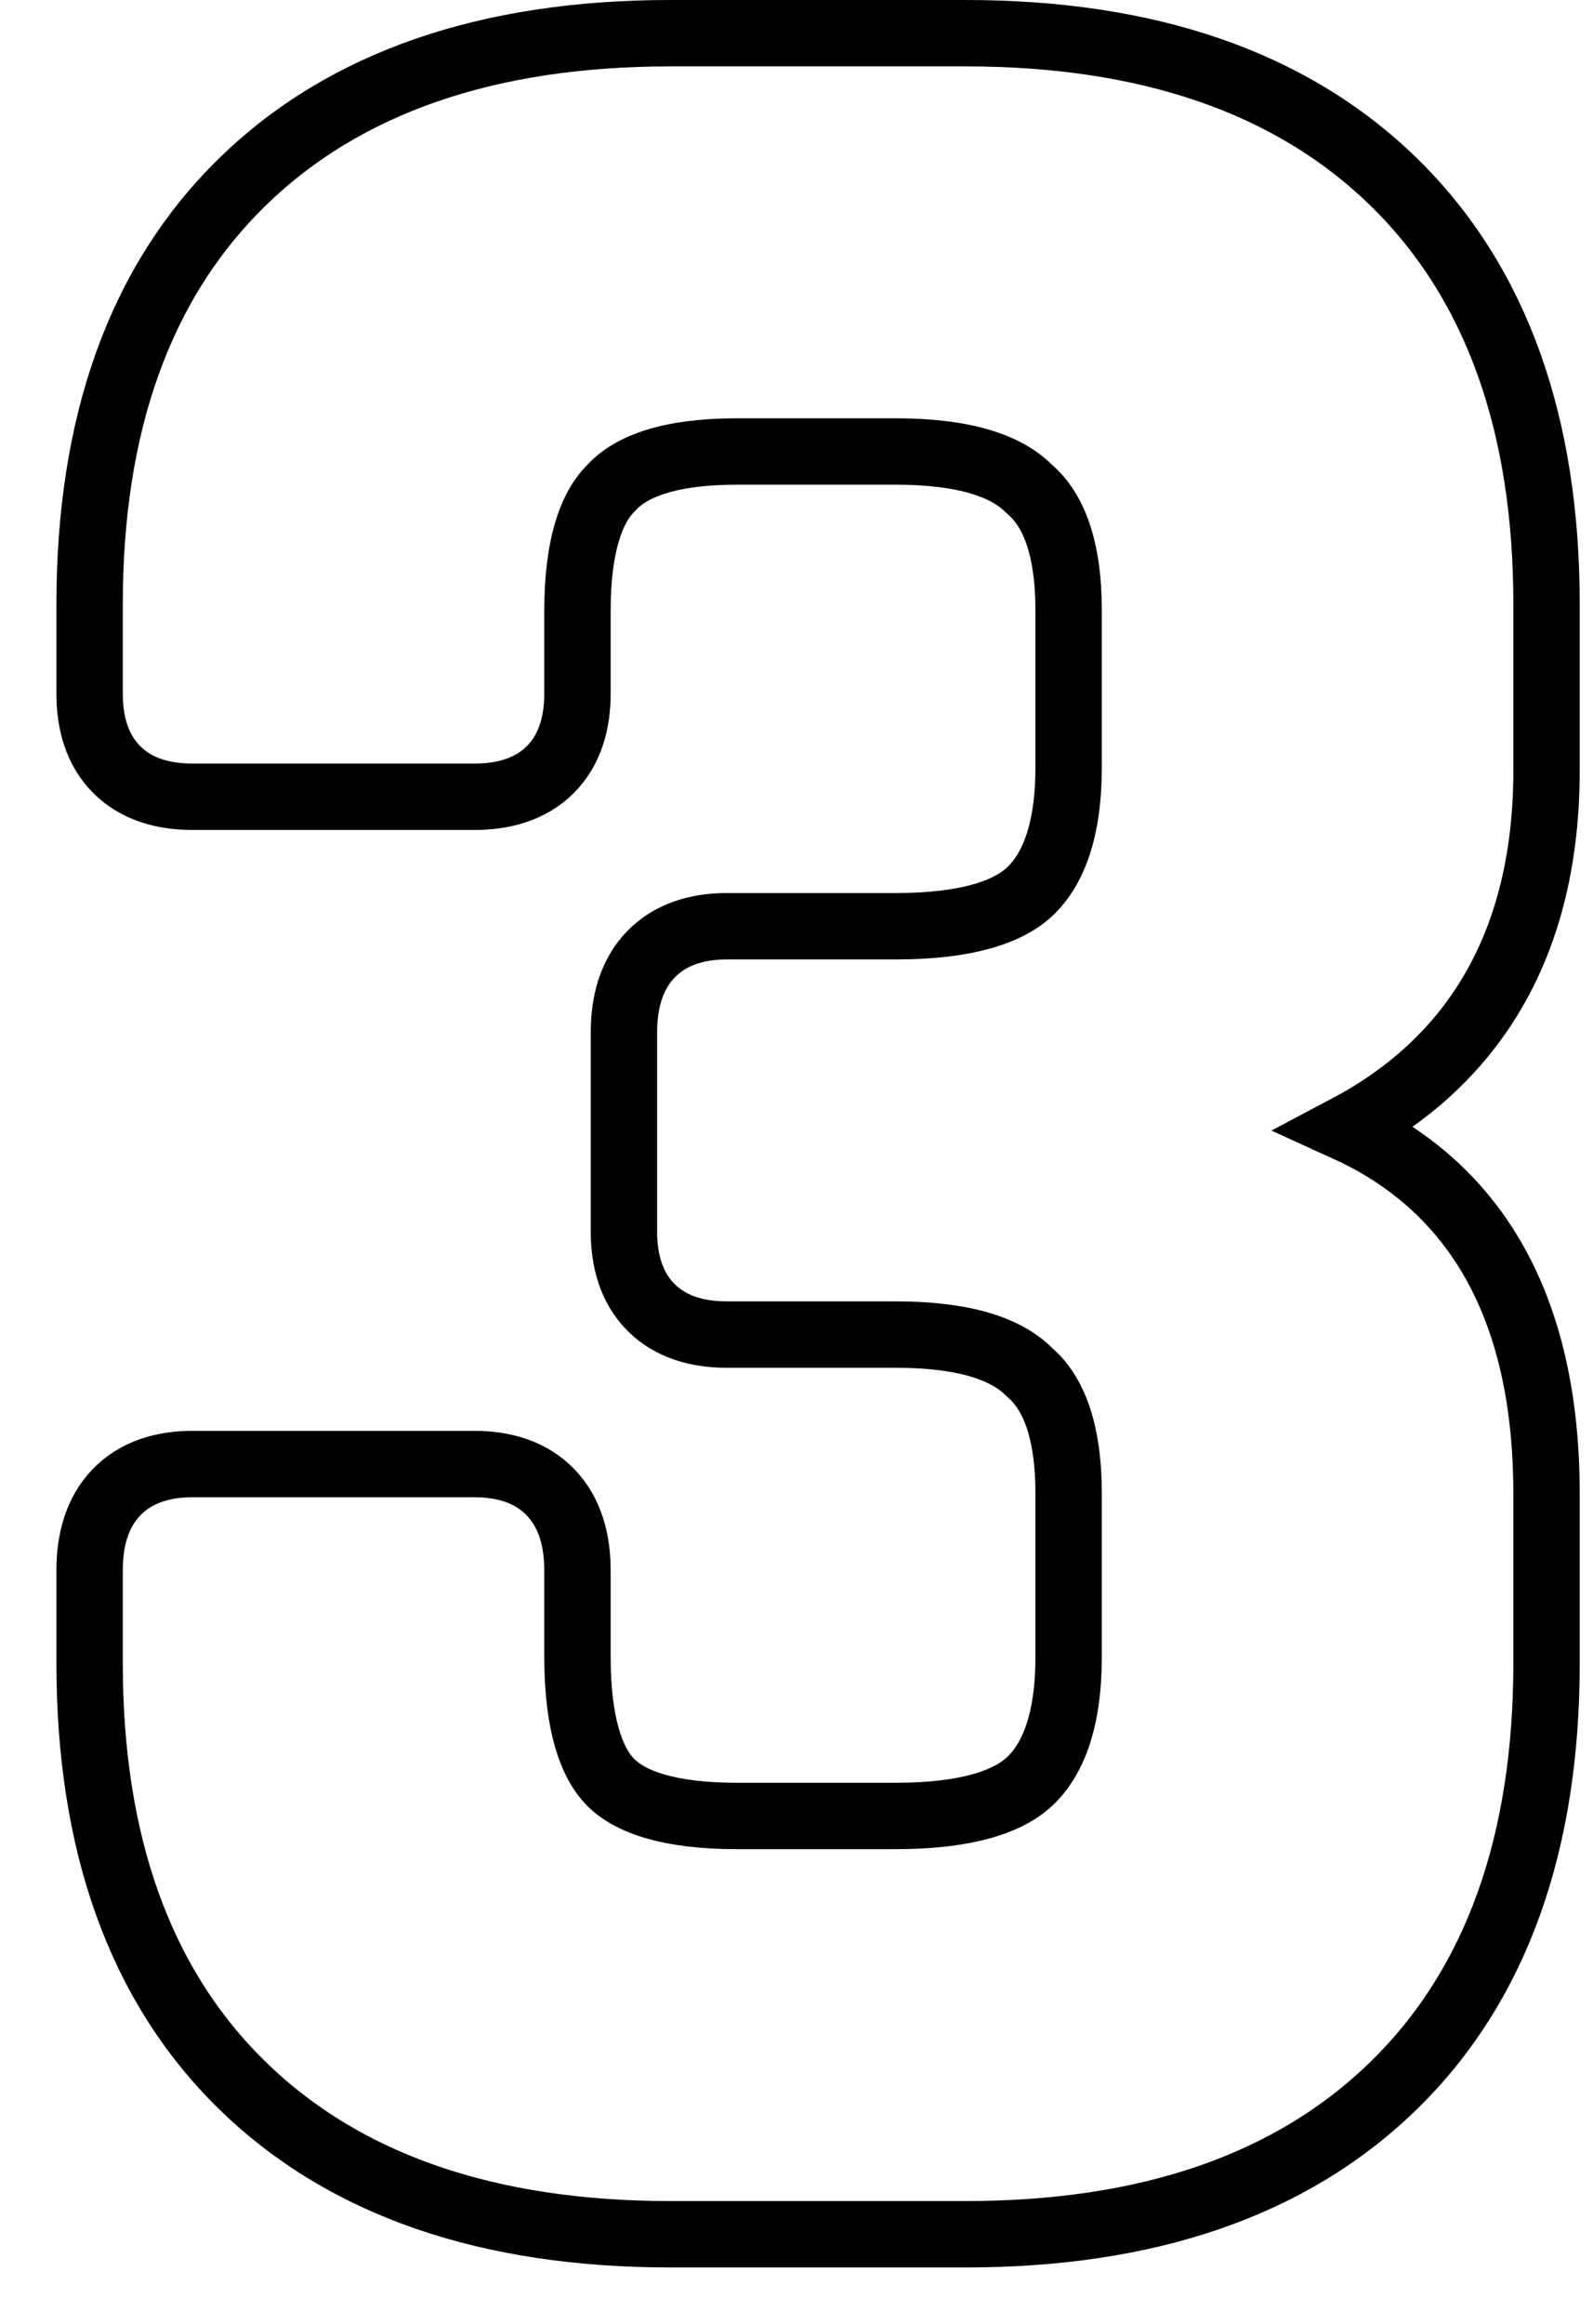 <svg width="24" height="35" viewBox="0 0 24 35" fill="none" xmlns="http://www.w3.org/2000/svg">
<path d="M15.496 7.354L15.509 7.366L15.522 7.378C15.863 7.674 16.1 8.231 16.1 9.2V11.55C16.1 12.515 15.865 13.101 15.509 13.434C15.182 13.737 14.557 13.95 13.5 13.95H10.95C10.517 13.95 10.101 14.065 9.8 14.38C9.504 14.691 9.4 15.112 9.4 15.55V18.55C9.4 18.977 9.507 19.389 9.809 19.691C10.11 19.993 10.523 20.1 10.95 20.1H13.5C14.551 20.1 15.169 20.327 15.496 20.654L15.509 20.666L15.522 20.678C15.863 20.974 16.1 21.531 16.1 22.5V24.95C16.1 25.915 15.865 26.501 15.509 26.834C15.182 27.137 14.557 27.35 13.5 27.35H11.1C10.075 27.35 9.494 27.137 9.203 26.846C8.913 26.556 8.7 25.975 8.7 24.95V23.65C8.7 23.212 8.595 22.791 8.299 22.48C7.998 22.165 7.583 22.05 7.15 22.05H2.9C2.466 22.05 2.051 22.165 1.75 22.48C1.454 22.791 1.35 23.212 1.35 23.65V25.05C1.35 27.743 2.094 29.888 3.65 31.408C5.203 32.925 7.378 33.65 10.1 33.65H14.55C17.271 33.65 19.446 32.925 20.999 31.408C22.555 29.888 23.3 27.743 23.3 25.05V22.5C23.3 20.899 22.956 19.564 22.217 18.544C21.726 17.867 21.078 17.353 20.289 16.994C21.08 16.576 21.727 16.032 22.217 15.356C22.951 14.343 23.3 13.079 23.3 11.6V9.1C23.3 6.407 22.555 4.262 20.999 2.742C19.446 1.225 17.271 0.5 14.55 0.5H10.1C7.378 0.5 5.203 1.225 3.65 2.742C2.094 4.262 1.35 6.407 1.35 9.1V10.45C1.35 10.877 1.457 11.289 1.759 11.591C2.06 11.893 2.473 12 2.9 12H7.15C7.577 12 7.989 11.893 8.291 11.591C8.592 11.289 8.7 10.877 8.7 10.45V9.2C8.7 8.214 8.91 7.646 9.203 7.354L9.21 7.347L9.216 7.34C9.507 7.026 10.082 6.8 11.1 6.8H13.5C14.551 6.8 15.169 7.027 15.496 7.354Z" stroke="black"/>
</svg>
